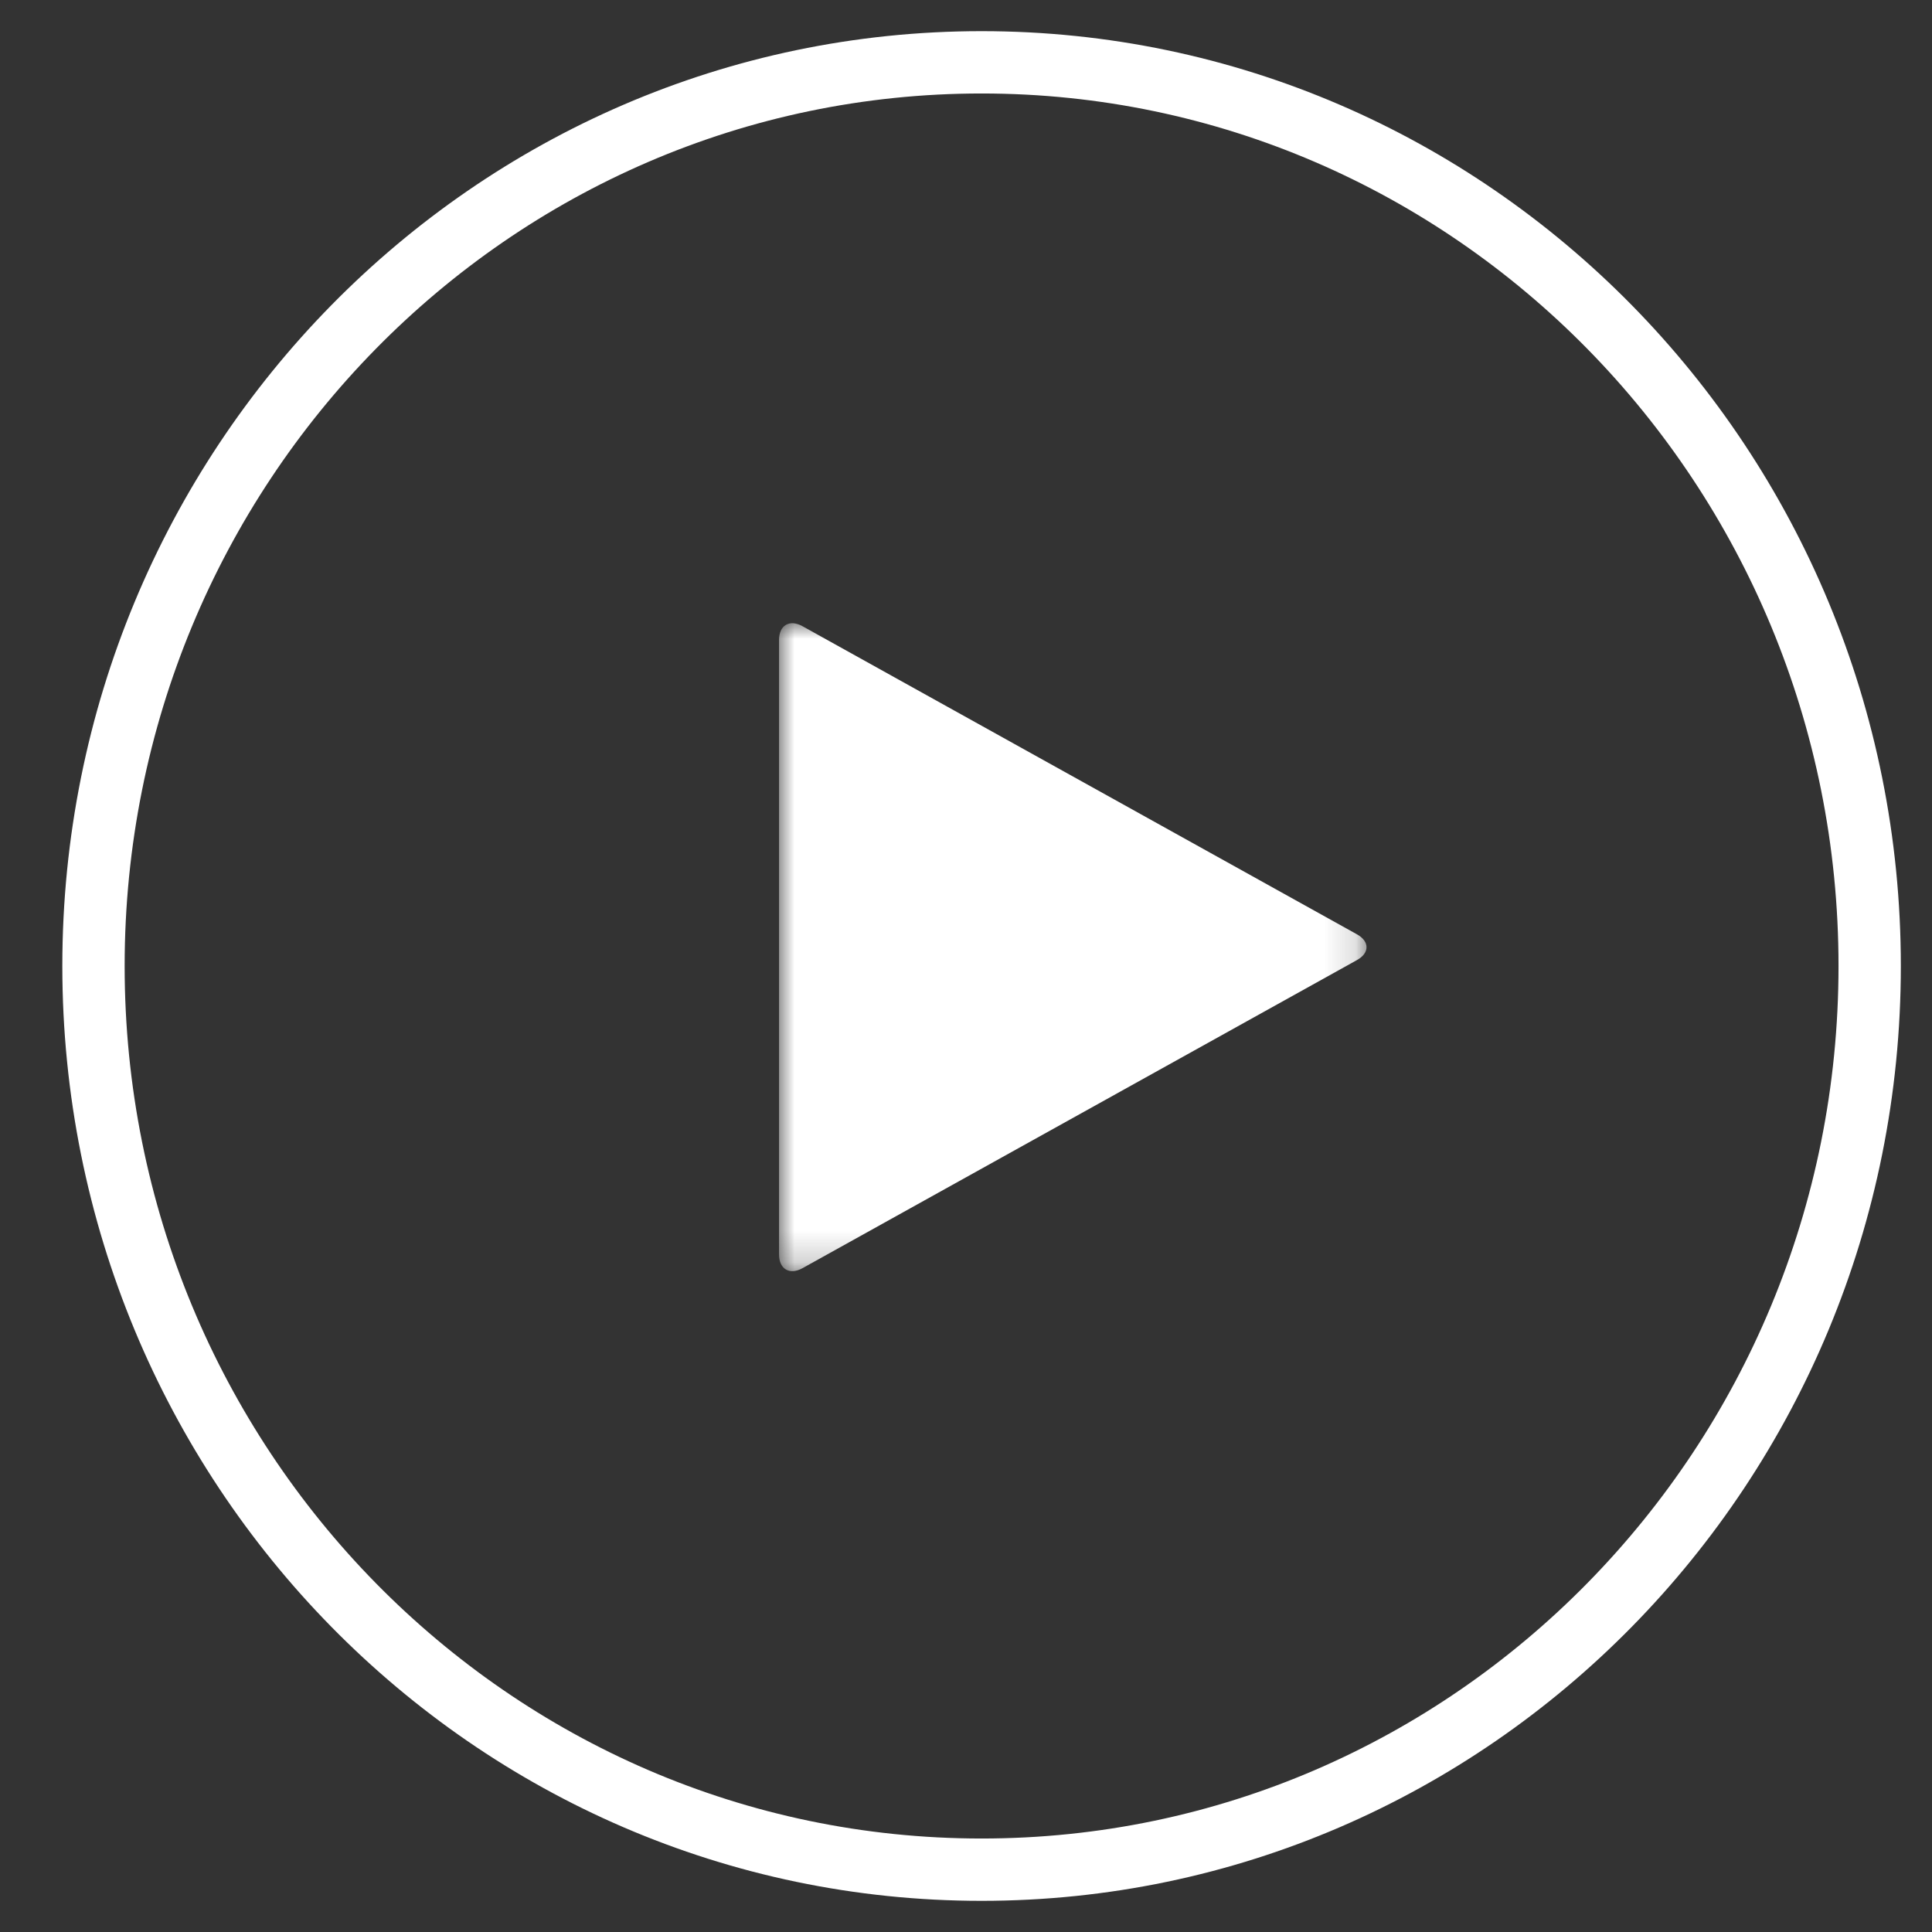 <?xml version="1.0" encoding="UTF-8"?>
<svg width="62px" height="62px" viewBox="0 0 62 62" version="1.1" xmlns="http://www.w3.org/2000/svg" xmlns:xlink="http://www.w3.org/1999/xlink">
    <rect x="0" y="0" width="62" height="62" fill="#333333" stroke="none"/>
    <!-- Generator: Sketch 49.3 (51167) - http://www.bohemiancoding.com/sketch -->
    <title>Play_Icon_weiss</title>
    <desc>Created with Sketch.</desc>
    <defs>
        <polygon id="path-1" points="0 -5.37576844e-05 18.853 -5.37576844e-05 18.853 20.793 0 20.793"></polygon>
    </defs>
    <g id="Play_Icon_weiss" stroke="none" stroke-width="1" fill="none" fill-rule="evenodd">
        <path d="M31.5,2 C47.24,2 60,14.984 60,31 C60,47.016 47.24,60 31.5,60 C15.76,60 3,47.016 3,31 C3,14.984 15.76,2 31.5,2 Z" id="Ellipse-3" stroke="#FFFFFF" stroke-width="2" fill-opacity="0" fill="#000000"></path>
        <g id="Page-1" transform="translate(25, 20)">
            <mask id="mask-2" fill="white">
                <use xlink:href="#path-1"></use>
            </mask>
            <g id="Clip-2"></g>
            <path d="M0.75,20.699 C0.335,20.927 0,20.725 0,20.257 L0,0.536 C0,0.067 0.335,-0.134 0.75,0.094 L18.542,9.981 C18.957,10.209 18.957,10.584 18.542,10.812 L0.75,20.699 Z" id="Fill-1" fill="#FFFFFF" mask="url(#mask-2)"></path>
        </g>
    </g>
</svg>